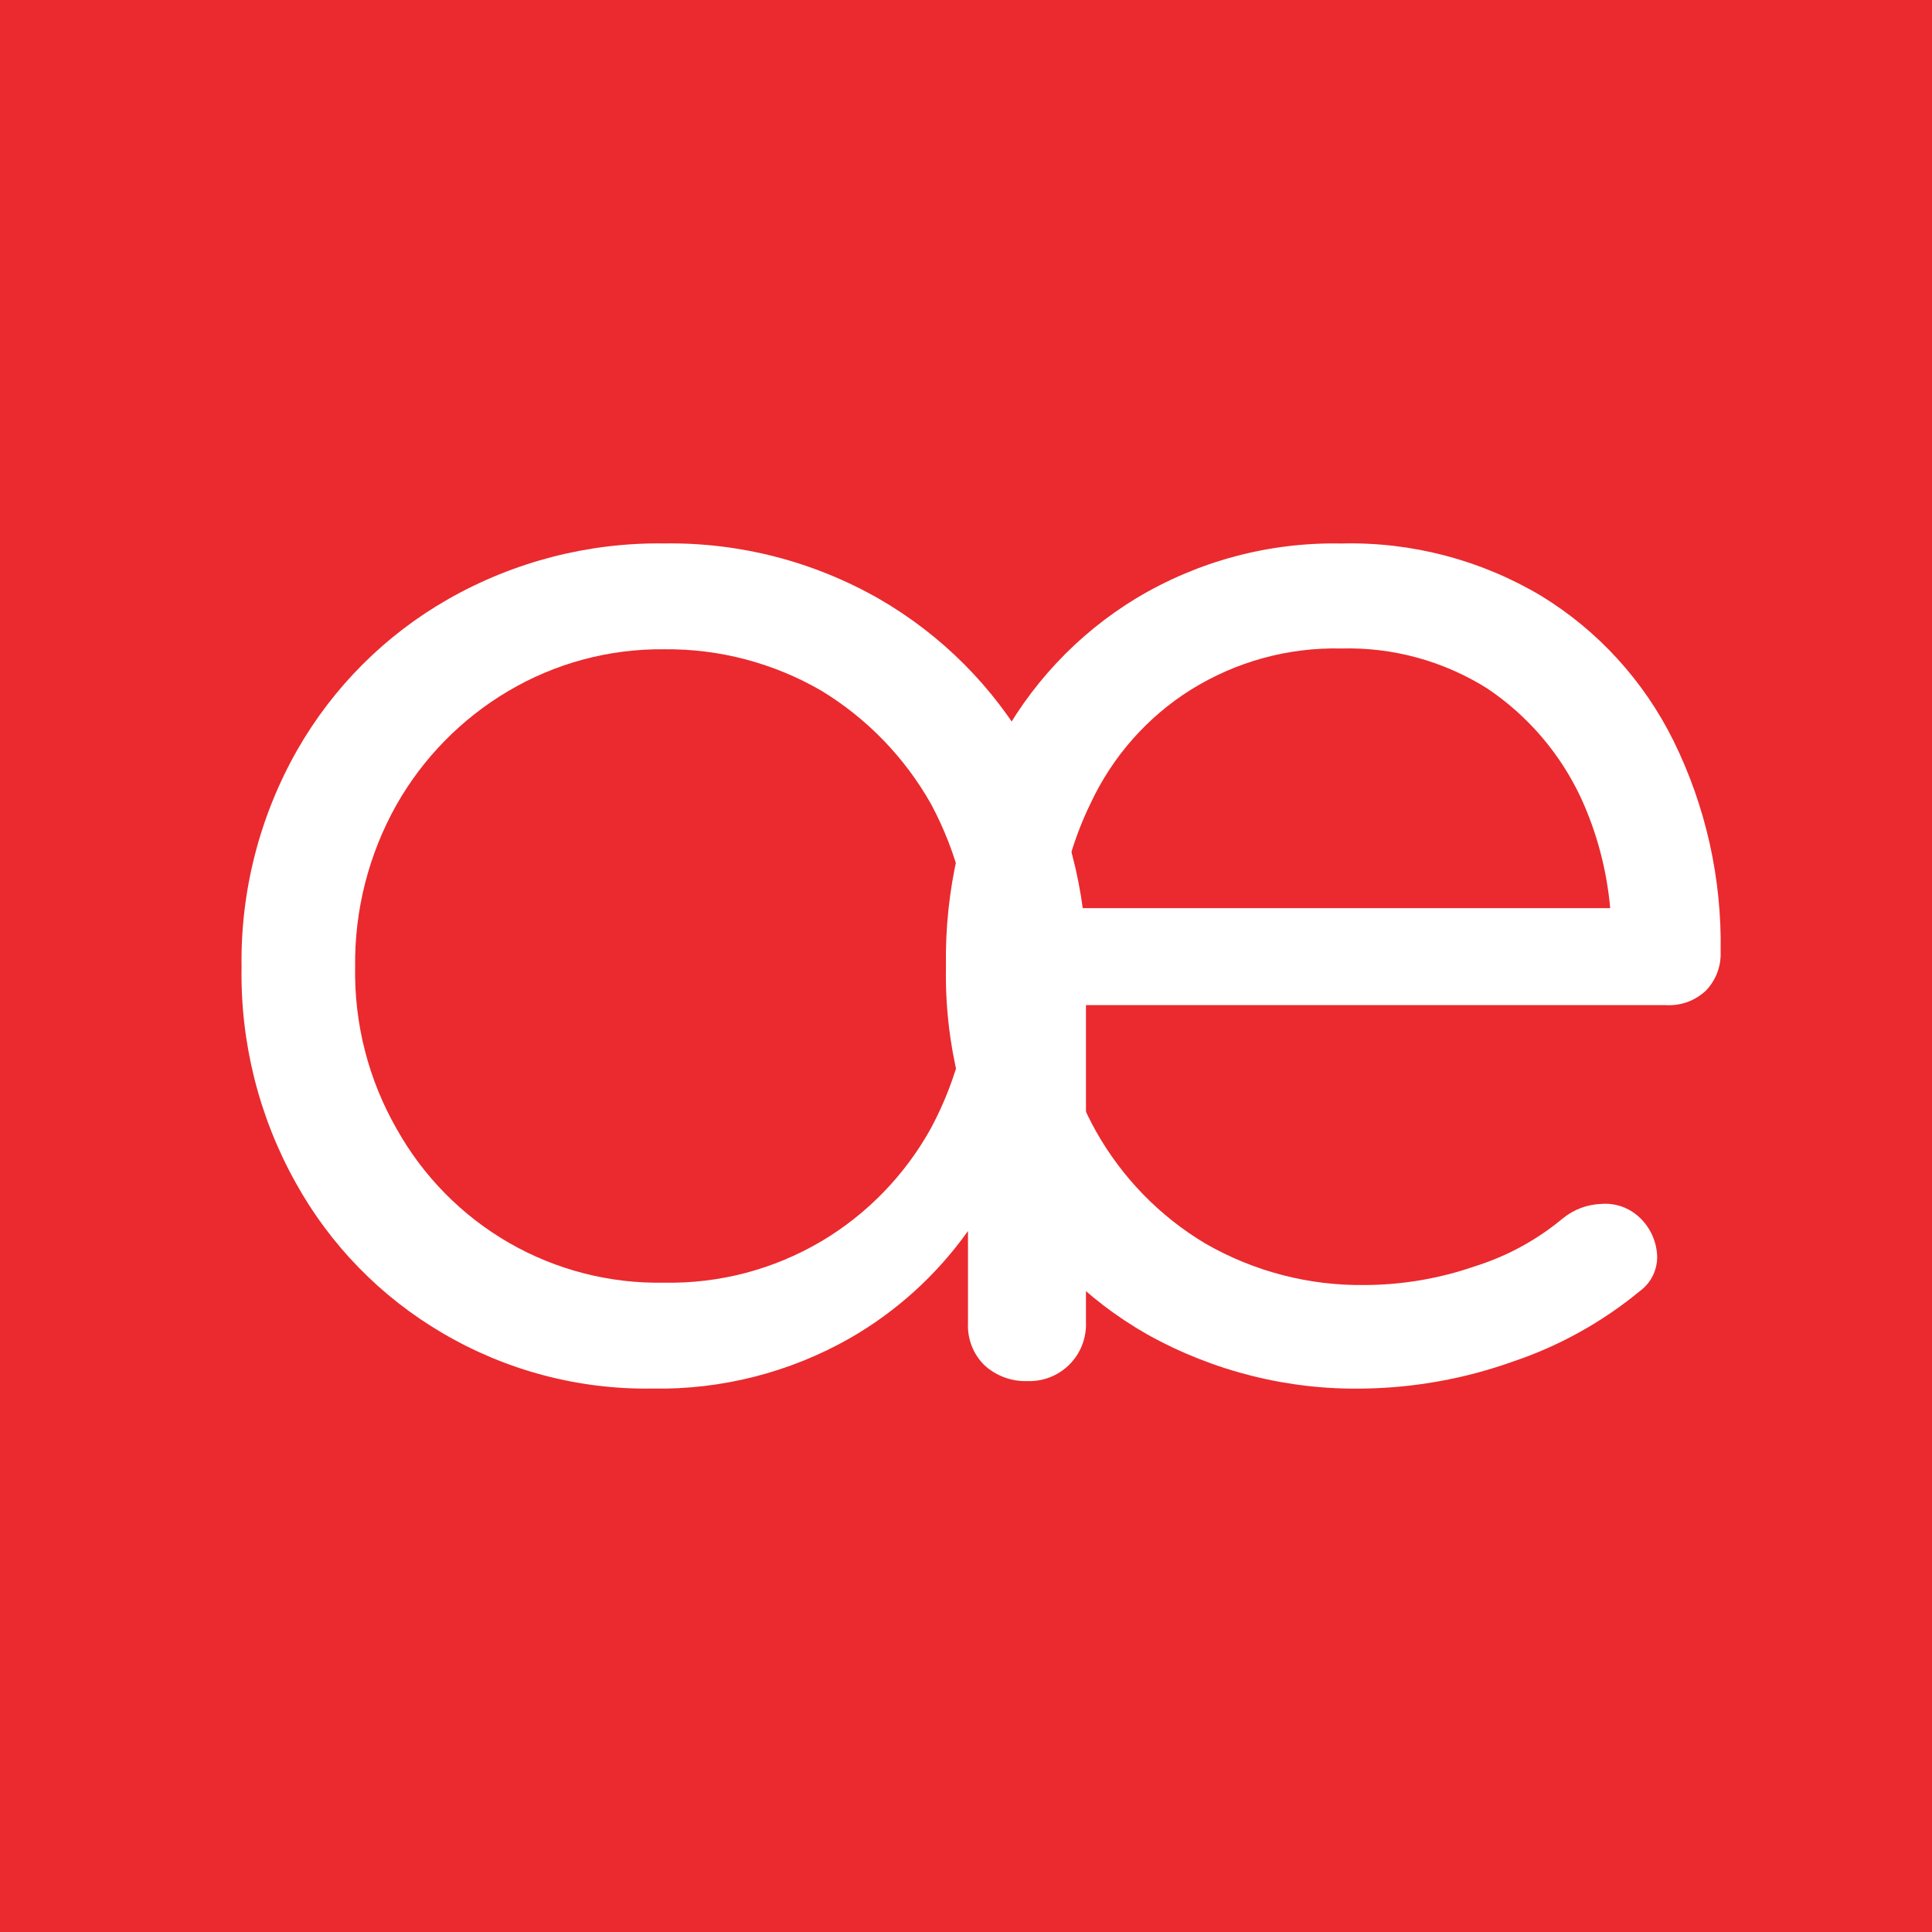 <svg width="32" height="32" viewBox="0 0 32 32" fill="none" xmlns="http://www.w3.org/2000/svg">
<rect width="32" height="32" fill="#EA2A2E"/>
<path d="M18 16.018C17.999 14.757 17.673 13.518 17.053 12.422C16.458 11.381 15.598 10.518 14.562 9.92C13.478 9.3 12.248 8.982 11.001 9.001C9.749 8.984 8.516 9.302 7.426 9.922C6.384 10.515 5.519 11.379 4.923 12.423C4.301 13.517 3.982 14.758 4.001 16.018C3.98 17.267 4.289 18.5 4.898 19.59C5.47 20.624 6.309 21.483 7.326 22.078C8.379 22.699 9.581 23.017 10.801 22.999C11.947 23.021 13.079 22.733 14.077 22.165C14.849 21.722 15.516 21.116 16.033 20.389V21.916C16.027 22.045 16.048 22.174 16.095 22.294C16.142 22.414 16.214 22.523 16.306 22.613C16.5 22.79 16.754 22.884 17.016 22.875C17.144 22.88 17.272 22.858 17.392 22.811C17.512 22.764 17.621 22.693 17.712 22.602C17.803 22.511 17.875 22.402 17.922 22.282C17.969 22.162 17.992 22.033 17.987 21.904V16.028L18 16.018ZM13.603 20.56C12.815 21.026 11.914 21.263 11 21.245C10.1 21.263 9.213 21.035 8.432 20.586C7.651 20.136 7.007 19.482 6.567 18.693C6.102 17.88 5.866 16.956 5.882 16.018C5.87 15.077 6.106 14.15 6.567 13.33C7.008 12.553 7.644 11.906 8.41 11.451C9.194 10.985 10.09 10.744 11.001 10.754C11.914 10.744 12.813 10.981 13.604 11.44C14.36 11.899 14.986 12.546 15.422 13.319C15.863 14.143 16.094 15.064 16.094 16C16.094 16.936 15.863 17.858 15.422 18.682C14.993 19.459 14.365 20.108 13.604 20.56H13.603Z" fill="white"/>
<path d="M27.719 12.271C27.228 11.279 26.47 10.447 25.531 9.872C24.529 9.274 23.382 8.973 22.22 9.002C21.025 8.978 19.848 9.292 18.82 9.909C17.84 10.503 17.04 11.359 16.509 12.383C15.934 13.503 15.645 14.75 15.668 16.012C15.644 17.276 15.951 18.524 16.558 19.629C17.134 20.666 17.98 21.522 19.006 22.104C20.103 22.715 21.34 23.024 22.592 22.999C23.433 22.986 24.268 22.835 25.061 22.551C25.826 22.294 26.538 21.898 27.163 21.383C27.256 21.315 27.33 21.225 27.38 21.121C27.429 21.017 27.453 20.902 27.447 20.786C27.439 20.659 27.406 20.535 27.348 20.421C27.291 20.308 27.211 20.208 27.113 20.127C26.947 19.989 26.734 19.922 26.52 19.941C26.29 19.949 26.069 20.032 25.889 20.177C25.459 20.536 24.963 20.806 24.431 20.973C23.846 21.176 23.232 21.281 22.614 21.284C21.687 21.298 20.774 21.062 19.968 20.599C19.212 20.149 18.586 19.507 18.152 18.736C17.794 18.094 17.577 17.382 17.515 16.648H27.596C27.716 16.655 27.835 16.637 27.948 16.597C28.06 16.556 28.163 16.493 28.252 16.411C28.334 16.327 28.399 16.226 28.442 16.114C28.484 16.003 28.504 15.884 28.499 15.765C28.521 14.554 28.253 13.355 27.719 12.271ZM19.721 11.426C20.471 10.958 21.338 10.72 22.219 10.741C23.068 10.718 23.906 10.947 24.629 11.4C25.302 11.85 25.84 12.477 26.185 13.214C26.45 13.791 26.613 14.409 26.67 15.042H17.548C17.623 14.437 17.798 13.849 18.065 13.303C18.427 12.529 19.003 11.877 19.721 11.426Z" fill="white"/>
</svg>
